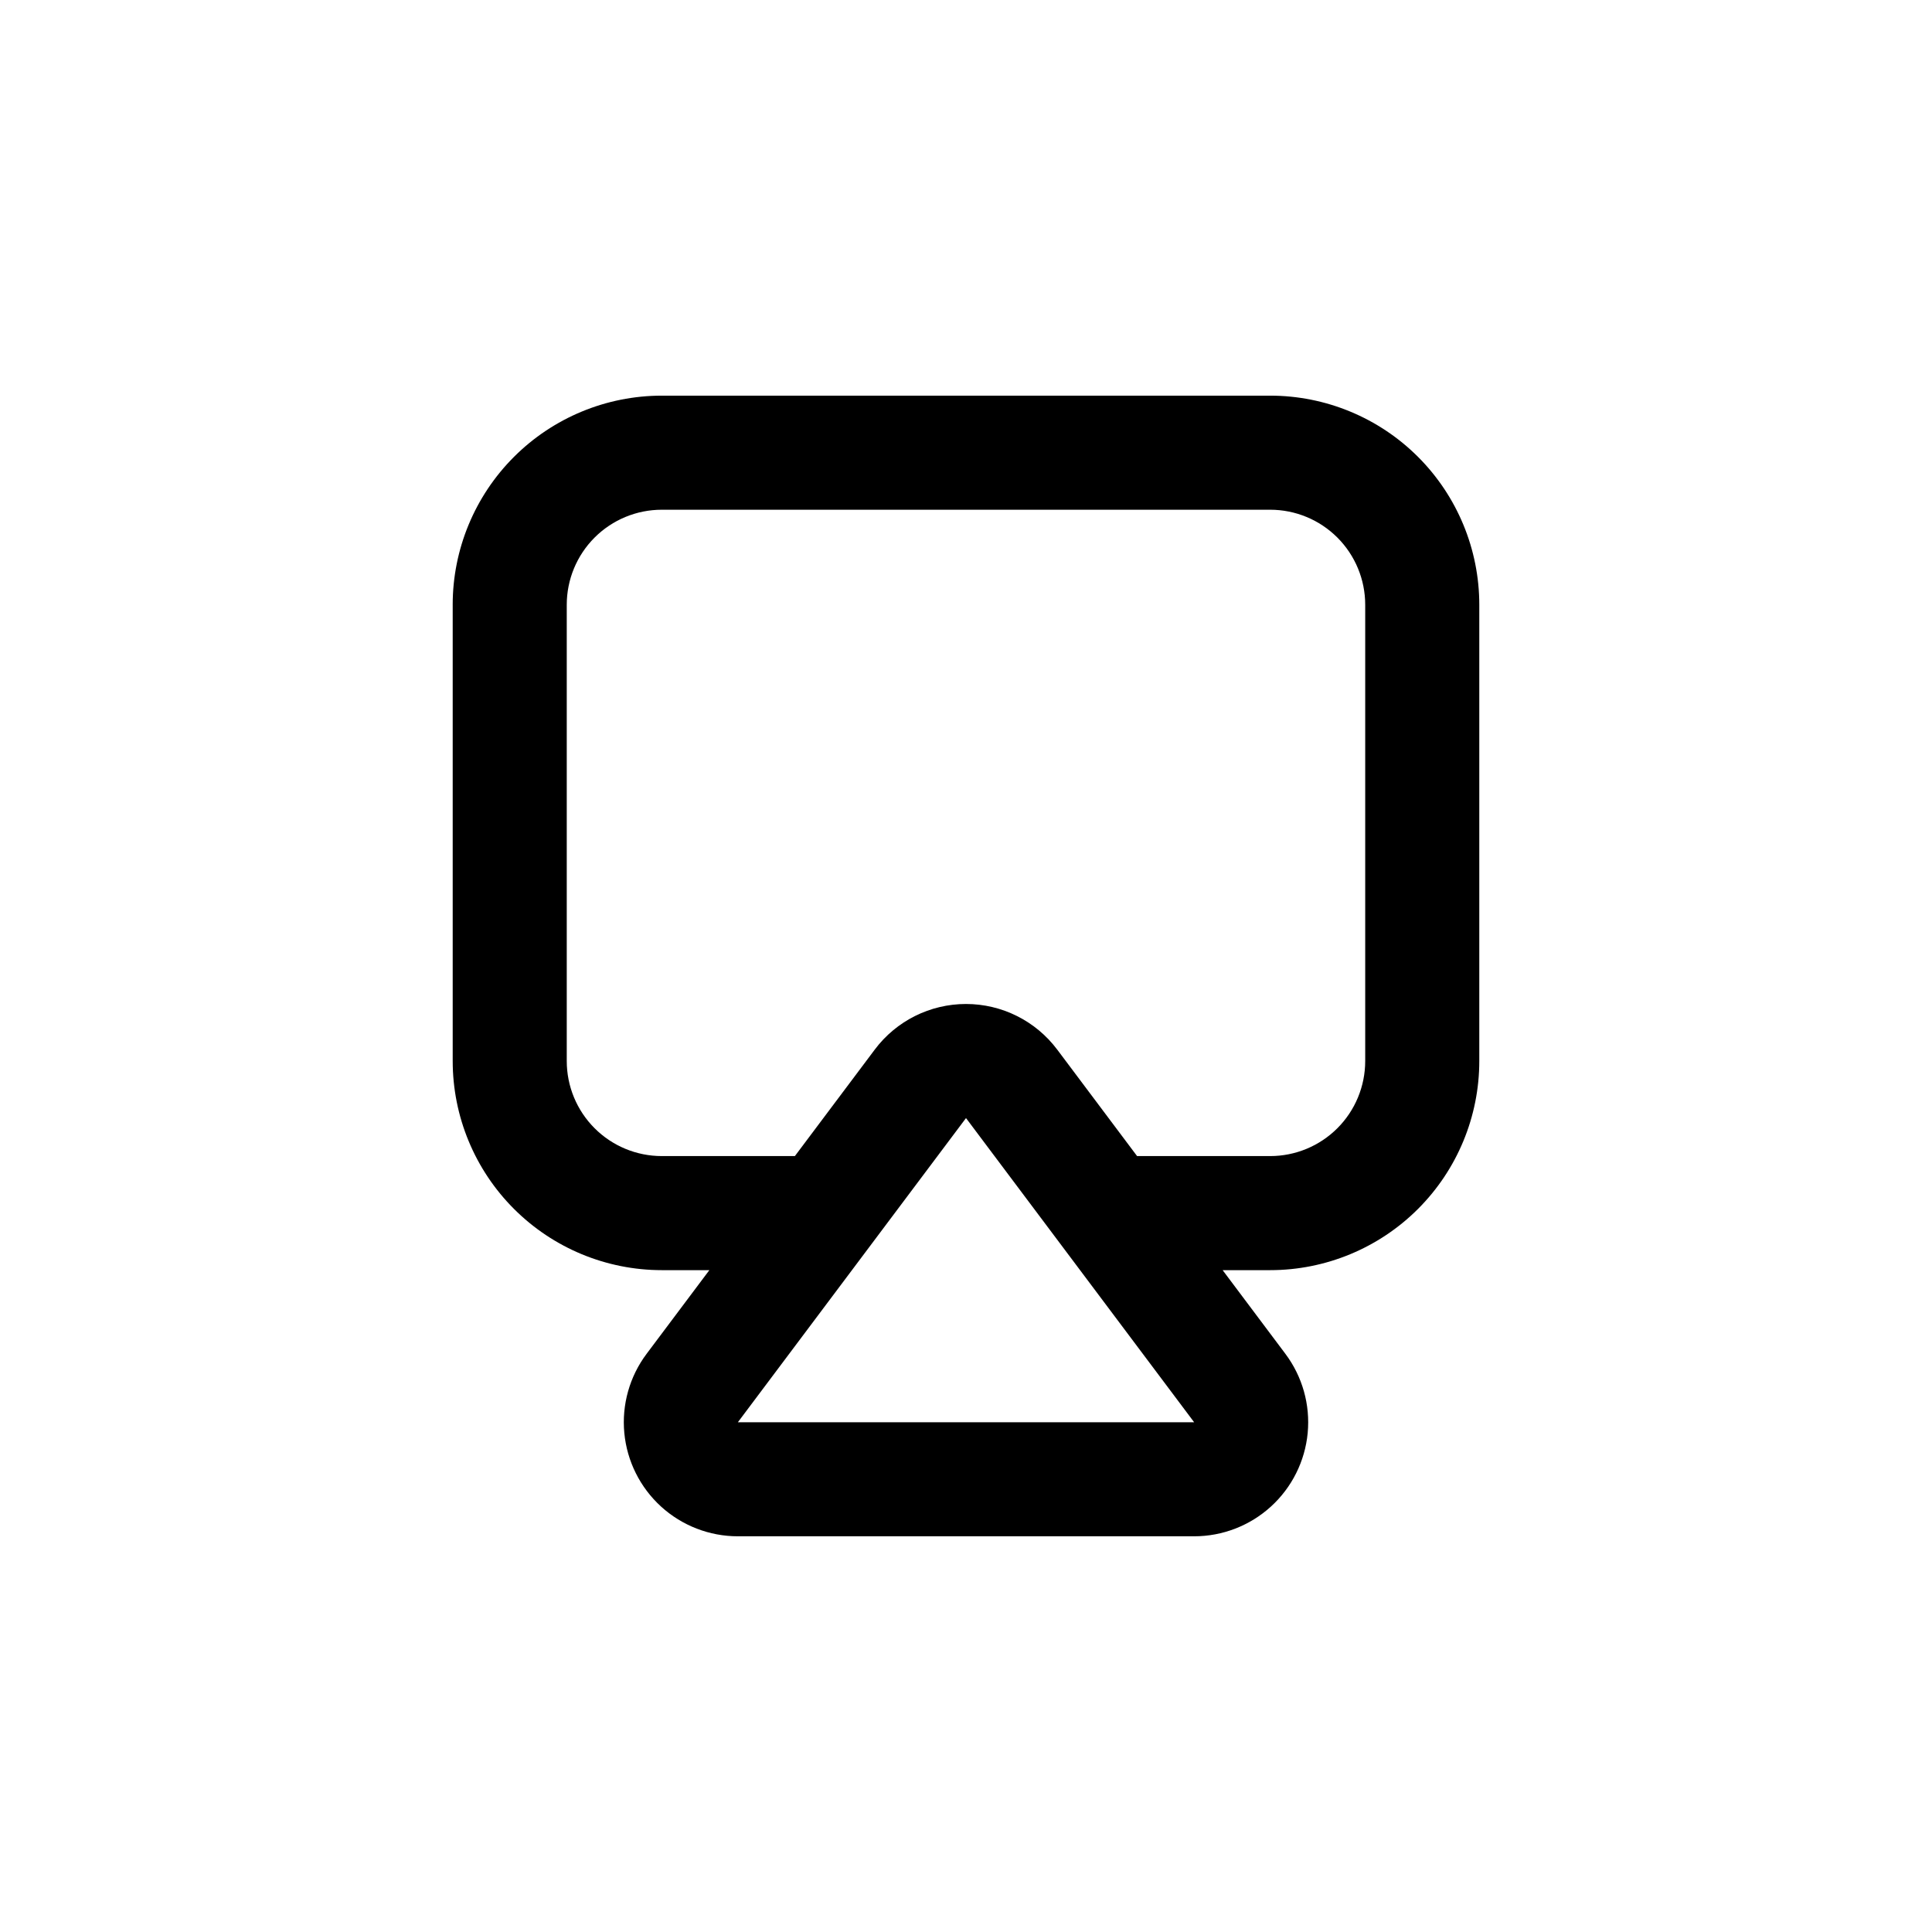 <?xml version="1.0" encoding="UTF-8"?>
<!-- Uploaded to: ICON Repo, www.svgrepo.com, Generator: ICON Repo Mixer Tools -->
<svg fill="#000000" width="800px" height="800px" version="1.1" viewBox="144 144 512 512" xmlns="http://www.w3.org/2000/svg">
 <path d="m263.97 304.27v120.91c0 14.699 5.84 28.797 16.234 39.188 10.391 10.395 24.488 16.234 39.188 16.234h12.594l-16.625 22.168c-4.516 6.016-6.621 13.5-5.91 20.992 0.711 7.488 4.188 14.441 9.75 19.504 5.566 5.062 12.82 7.867 20.344 7.867h120.91c7.519 0 14.773-2.805 20.34-7.867 5.562-5.062 9.043-12.016 9.754-19.504 0.707-7.492-1.398-14.977-5.914-20.992l-16.625-22.168h12.598c14.695 0 28.793-5.84 39.188-16.234 10.391-10.391 16.23-24.488 16.23-39.188v-120.91c0-14.695-5.84-28.793-16.23-39.188-10.395-10.391-24.492-16.23-39.188-16.23h-161.22c-14.699 0-28.797 5.84-39.188 16.23-10.395 10.395-16.234 24.492-16.234 39.188zm75.574 216.64 60.457-80.609 60.457 80.609zm166.25-216.64v120.91c0 6.684-2.652 13.09-7.375 17.812-4.727 4.727-11.133 7.379-17.812 7.379h-35.27l-21.16-28.215v0.004c-5.707-7.613-14.668-12.094-24.18-12.094-9.516 0-18.477 4.481-24.184 12.094l-21.16 28.211h-35.266c-6.684 0-13.09-2.652-17.812-7.379-4.727-4.723-7.379-11.129-7.379-17.812v-120.91c0-6.68 2.652-13.086 7.379-17.812 4.723-4.723 11.129-7.375 17.812-7.375h161.22c6.68 0 13.086 2.652 17.812 7.375 4.723 4.727 7.375 11.133 7.375 17.812z"/>
</svg>